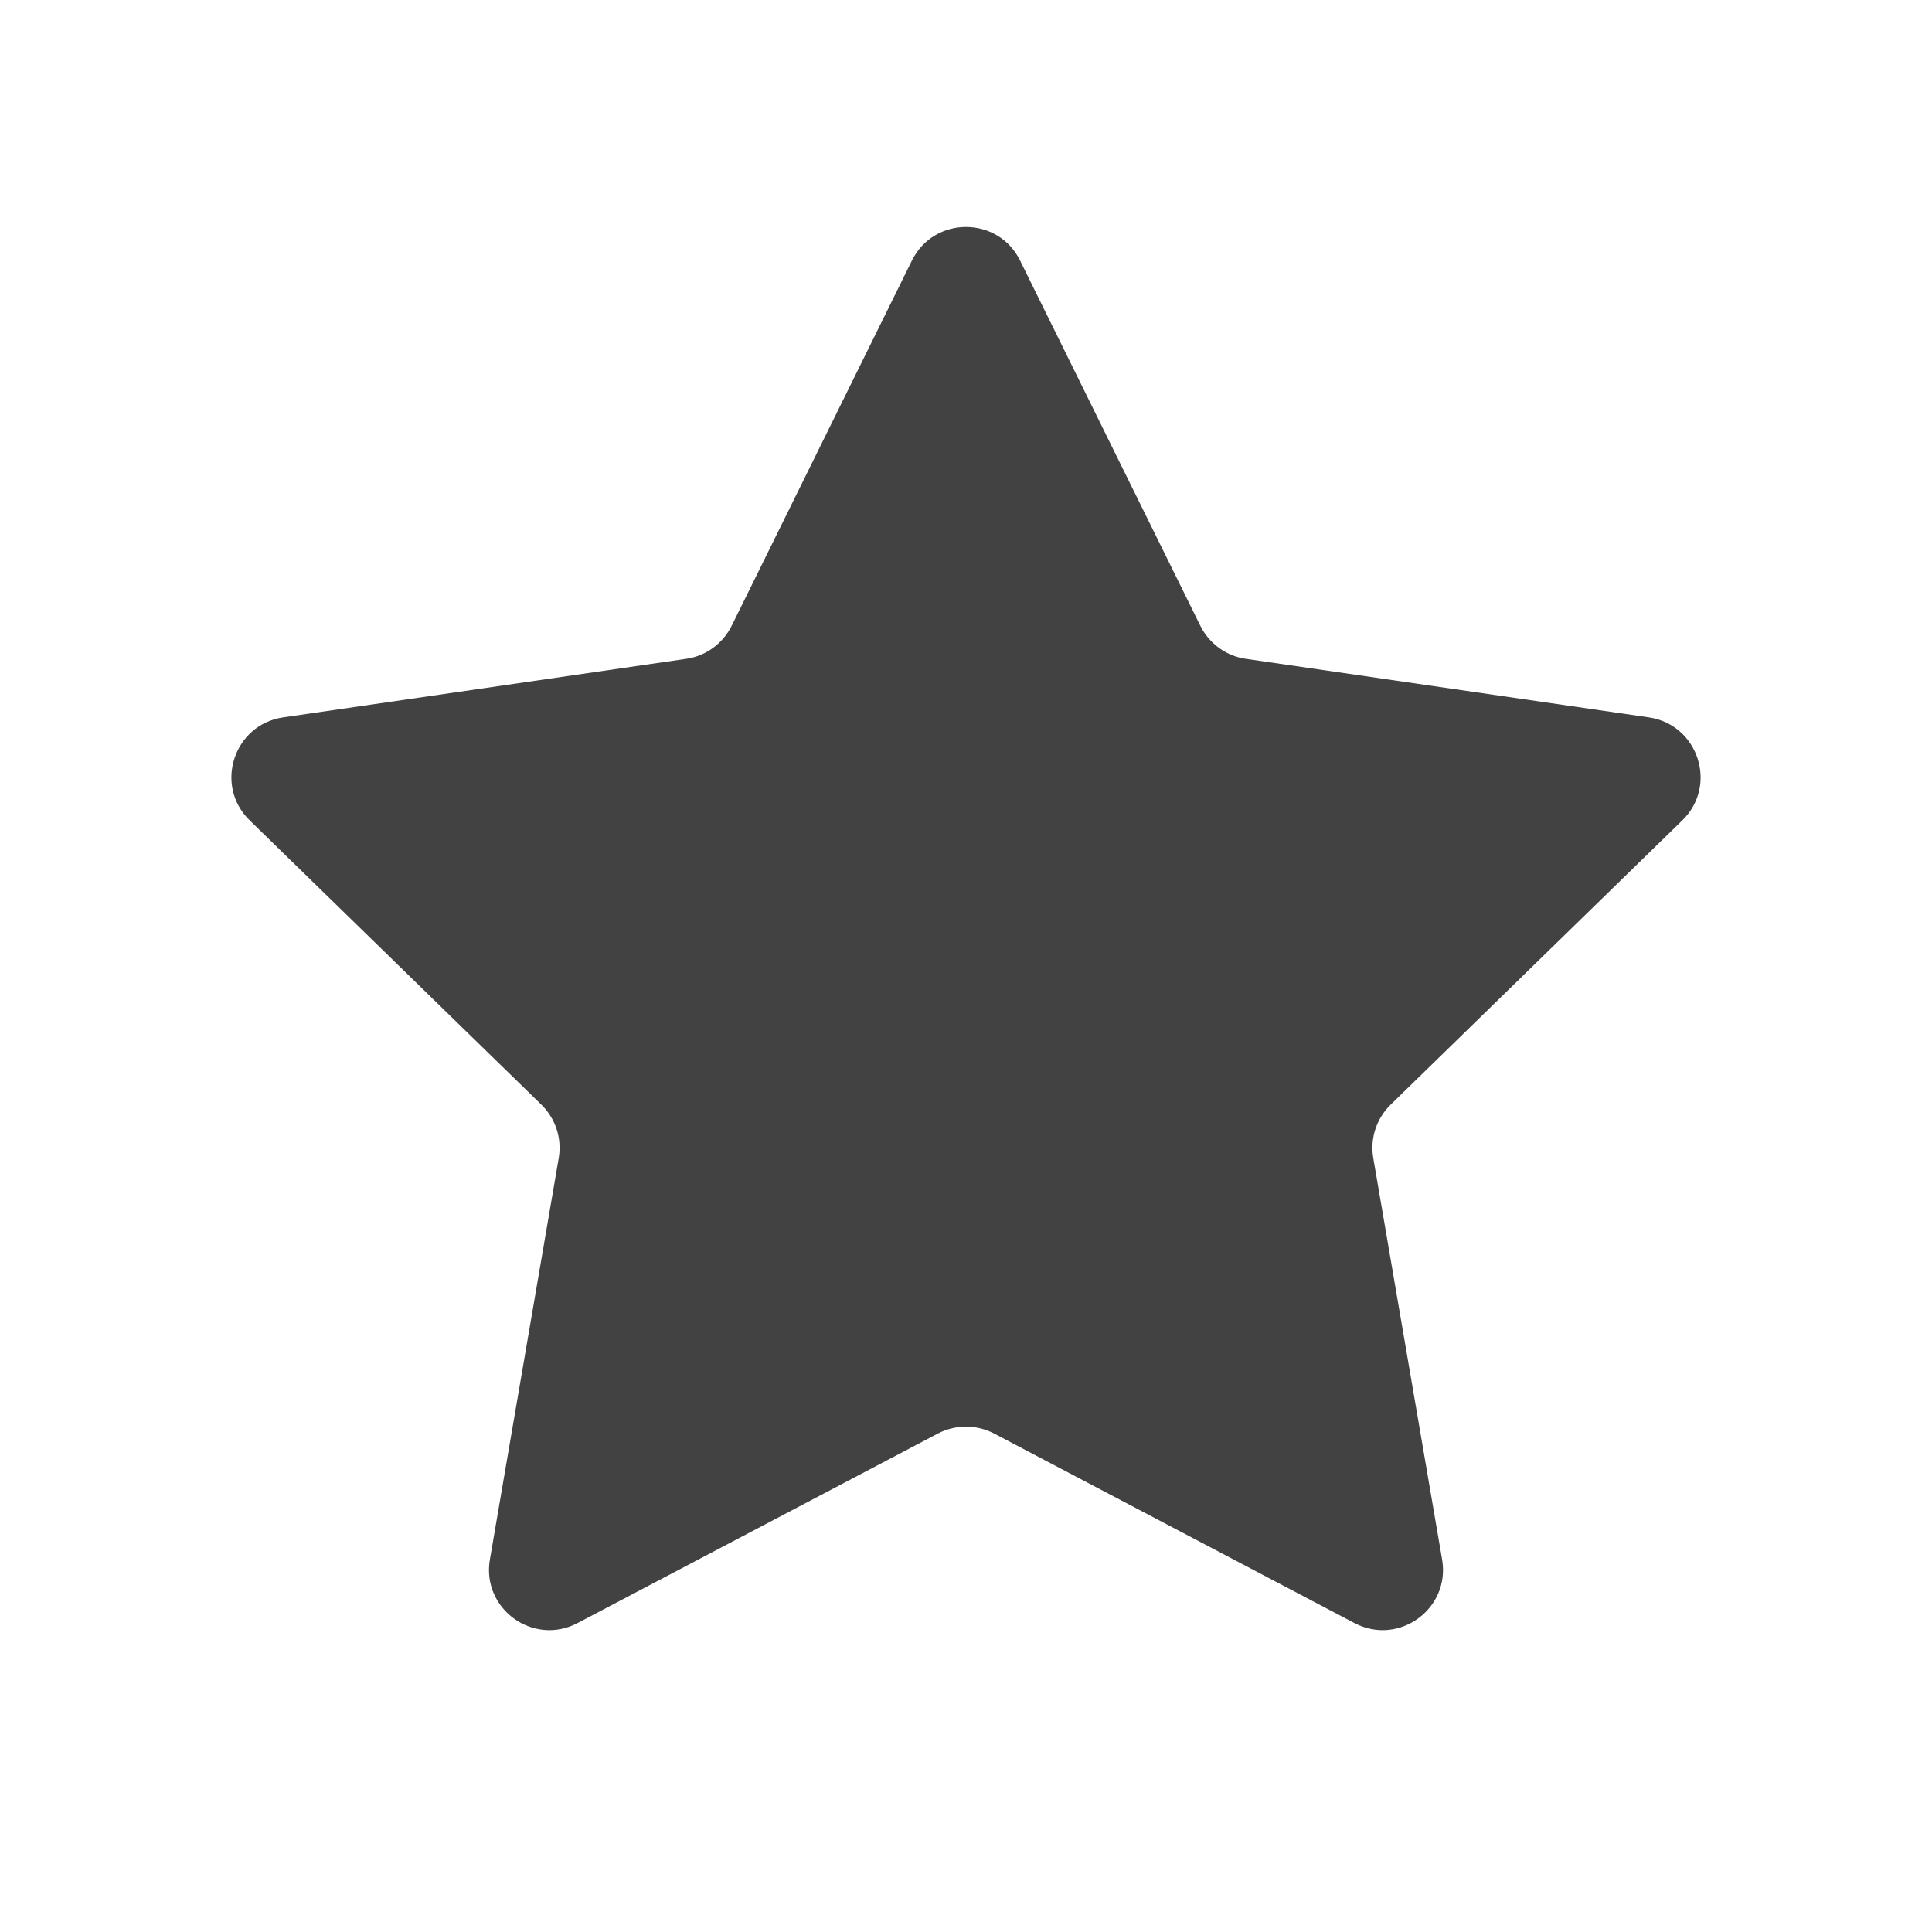 <svg width="16" height="16" viewBox="0 0 16 16" fill="none" xmlns="http://www.w3.org/2000/svg">
<path d="M7.552 2.158C7.735 1.787 8.265 1.787 8.448 2.158L9.941 5.183C10.014 5.33 10.155 5.433 10.317 5.456L13.655 5.941C14.065 6.001 14.229 6.505 13.932 6.794L11.517 9.148C11.399 9.263 11.345 9.428 11.373 9.591L11.943 12.915C12.013 13.323 11.585 13.634 11.218 13.442L8.233 11.872C8.087 11.796 7.913 11.796 7.767 11.872L4.782 13.442C4.415 13.634 3.987 13.323 4.057 12.915L4.627 9.591C4.655 9.428 4.601 9.263 4.483 9.148L2.068 6.794C1.771 6.505 1.935 6.001 2.345 5.941L5.683 5.456C5.845 5.433 5.986 5.33 6.059 5.183L7.552 2.158Z" fill="#424242"/>
</svg>
